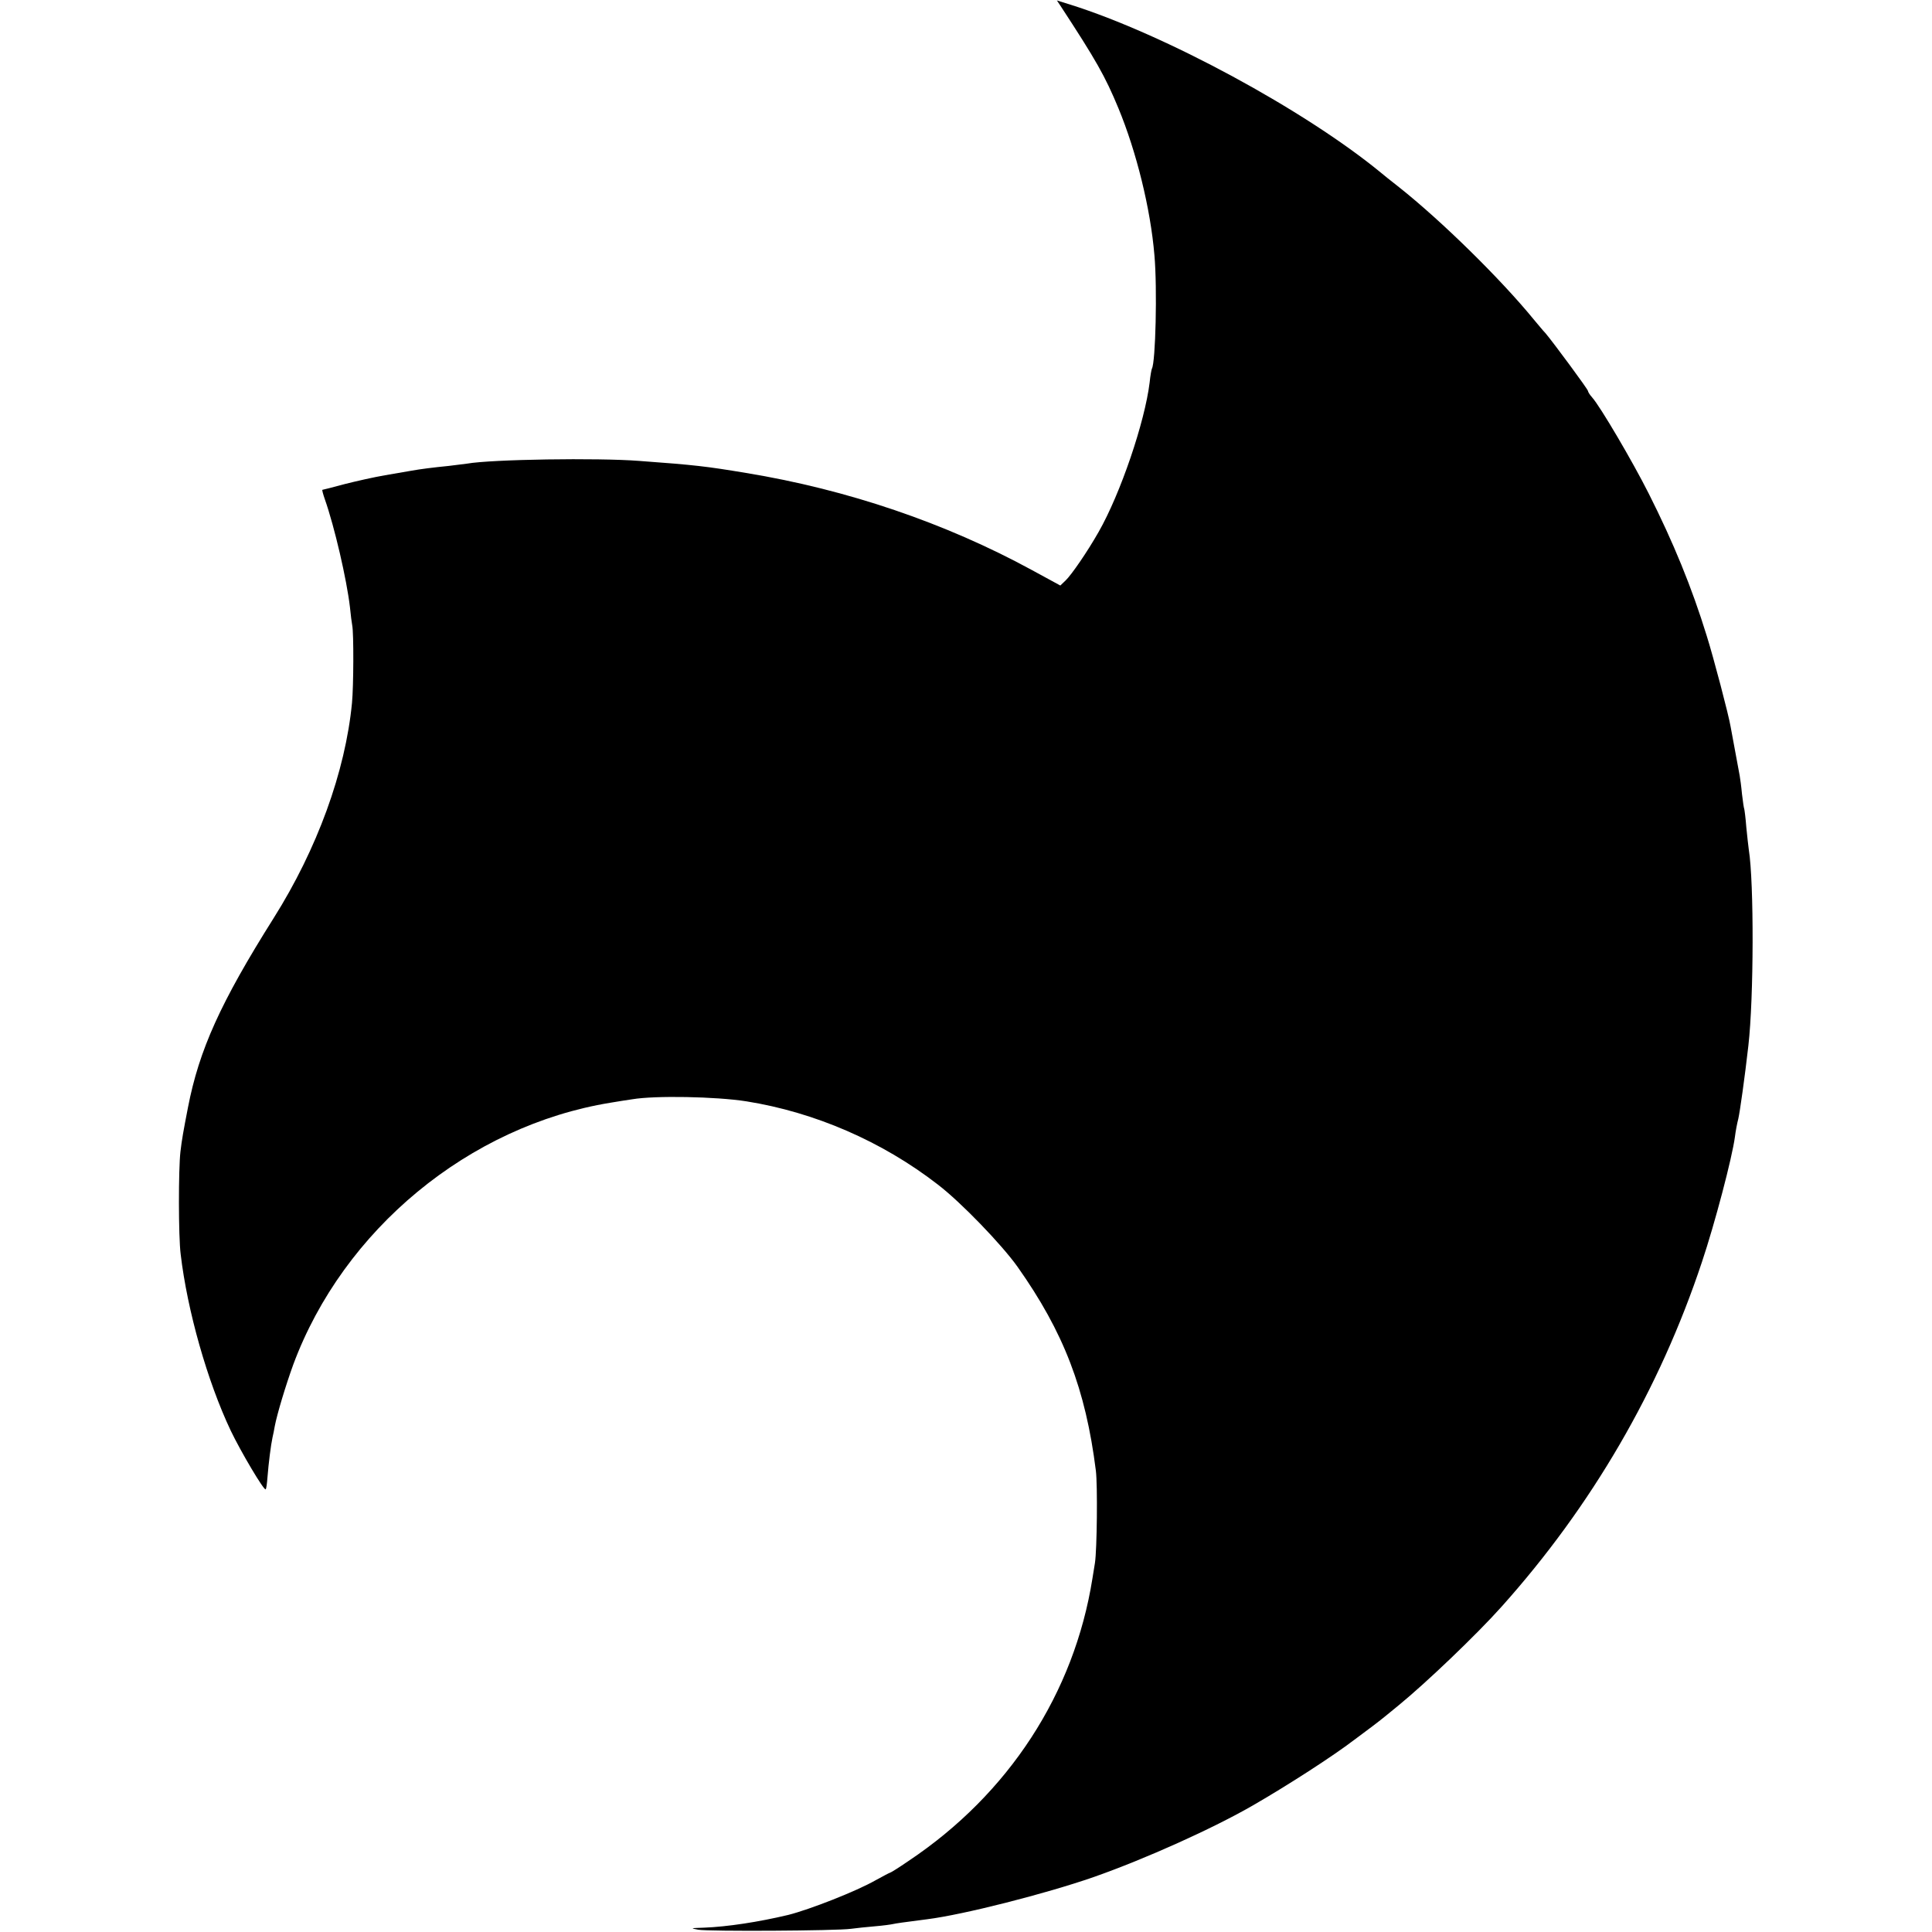 <?xml version="1.0" standalone="no"?>
<!DOCTYPE svg PUBLIC "-//W3C//DTD SVG 20010904//EN"
 "http://www.w3.org/TR/2001/REC-SVG-20010904/DTD/svg10.dtd">
<svg version="1.0" xmlns="http://www.w3.org/2000/svg"
 width="848pt" height="848pt" viewBox="0 0 848 848"
 preserveAspectRatio="xMidYMid meet">
<g transform="translate(0,848) scale(0.1,-0.1)"
fill="#000000" stroke="none">
<path d="M4653 8457 c159 -243 197 -310 256 -452 79 -191 141 -441 158 -645
13 -146 5 -471 -11 -498 -2 -4 -7 -31 -10 -61 -21 -173 -128 -488 -224 -656
-50 -88 -119 -188 -145 -213 l-23 -22 -125 68 c-378 206 -809 353 -1254 426
-174 29 -224 35 -470 53 -181 14 -647 7 -755 -12 -14 -2 -50 -6 -80 -10 -71
-7 -125 -14 -164 -21 -17 -3 -69 -12 -116 -20 -47 -8 -127 -26 -178 -39 -52
-14 -95 -25 -97 -25 -2 0 3 -19 11 -42 42 -119 96 -352 110 -473 3 -33 8 -69
10 -80 7 -34 6 -267 -1 -340 -29 -302 -153 -642 -344 -945 -233 -370 -327
-578 -376 -831 -20 -103 -27 -142 -33 -194 -9 -77 -9 -372 1 -450 29 -247 117
-558 220 -775 44 -92 146 -264 153 -257 3 2 6 26 8 53 5 63 15 142 22 174 3
14 8 36 10 50 10 53 48 179 81 270 220 593 772 1049 1393 1150 30 5 73 12 95
15 100 17 367 12 501 -9 301 -48 596 -176 840 -365 102 -78 281 -264 350 -361
203 -287 299 -537 344 -895 8 -64 5 -347 -4 -405 -3 -19 -8 -50 -11 -68 -80
-504 -367 -946 -807 -1240 -42 -29 -79 -52 -82 -52 -2 0 -30 -15 -63 -33 -84
-48 -288 -128 -383 -152 -130 -31 -267 -52 -370 -56 -59 -2 -62 -2 -25 -9 44
-8 606 -5 670 4 22 3 69 8 105 11 36 3 72 8 80 10 14 3 40 7 150 21 158 20
517 111 730 185 228 80 525 214 700 315 154 89 348 214 445 288 28 21 63 47
79 59 16 12 43 33 60 47 17 14 42 34 55 45 120 98 342 310 451 432 397 443
694 954 880 1513 57 170 133 459 145 550 3 25 10 61 15 80 7 31 28 179 44 320
24 208 25 718 2 860 -2 14 -7 59 -11 99 -3 41 -8 77 -9 80 -2 4 -6 33 -10 66
-3 33 -8 69 -10 80 -6 33 -35 188 -40 216 -8 49 -75 304 -105 399 -65 211
-146 409 -255 625 -70 139 -212 381 -248 421 -10 11 -18 24 -18 28 0 7 -150
210 -186 253 -11 11 -34 40 -53 62 -143 175 -403 431 -591 580 -36 28 -72 57
-80 64 -334 274 -947 606 -1363 737 l-58 18 14 -21z"/>
</g>
</svg>
